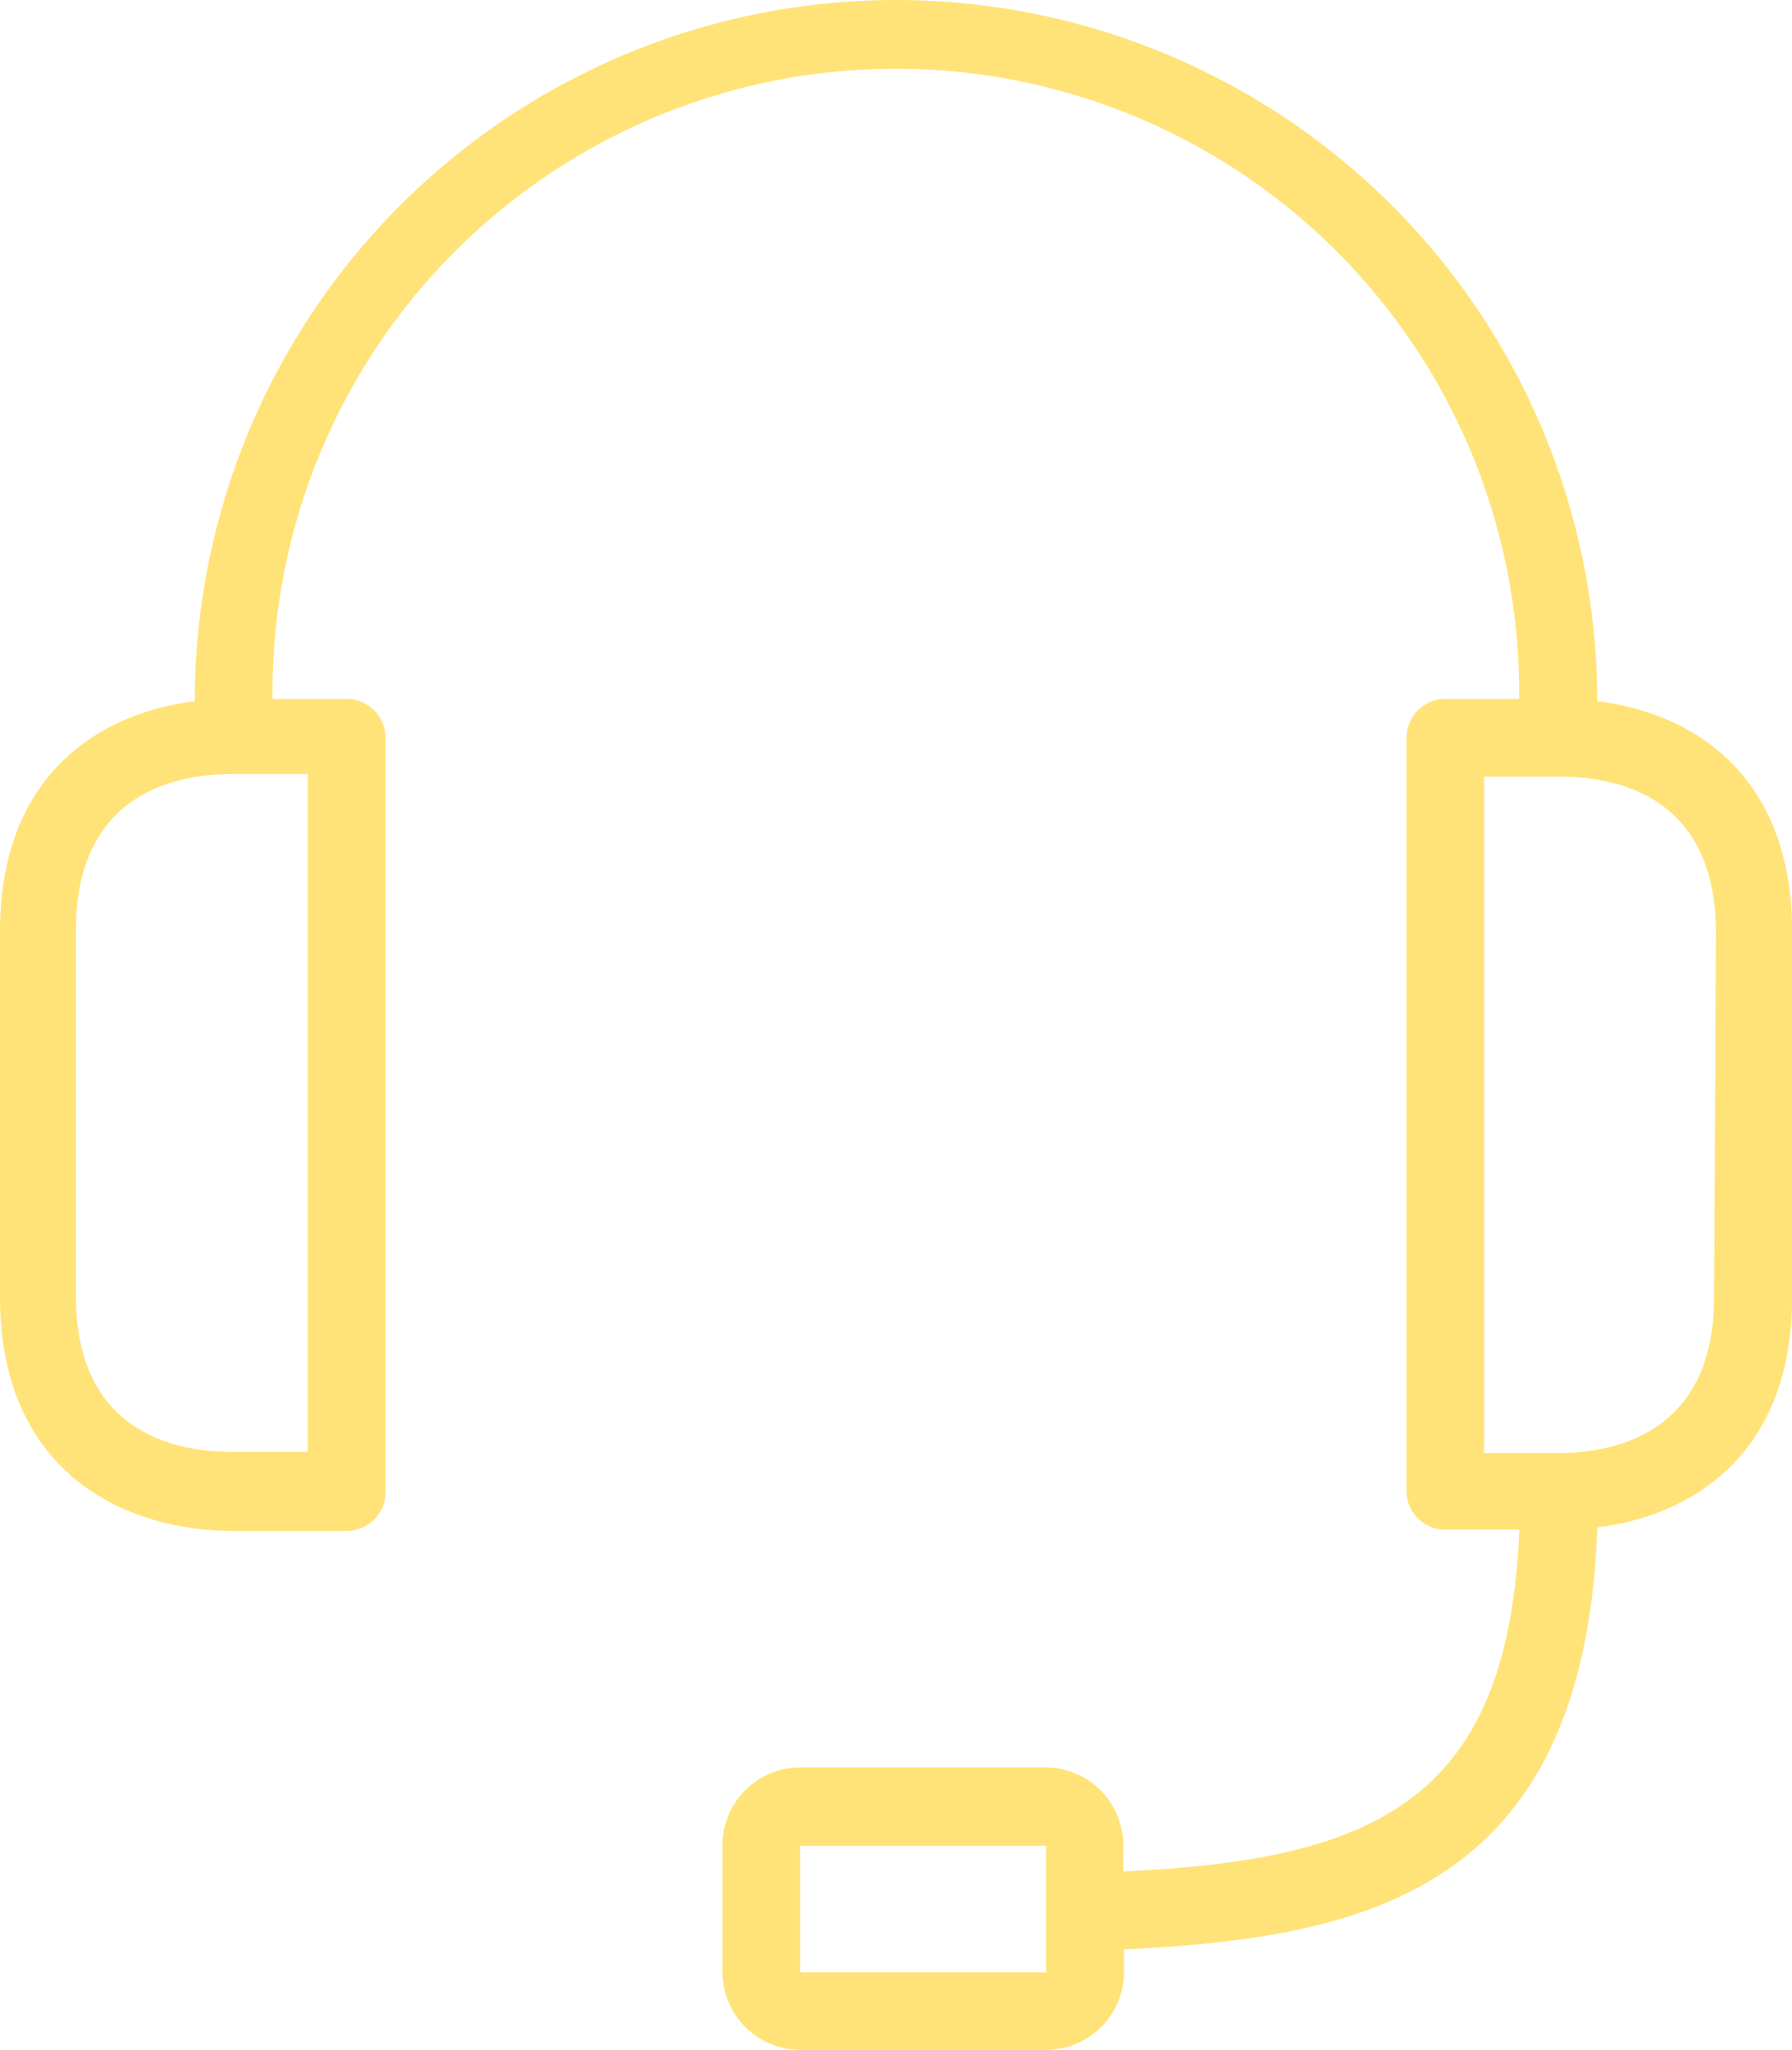 <svg xmlns="http://www.w3.org/2000/svg" width="46.148" height="52.789" viewBox="0 0 46.148 52.789">
  <g id="support" transform="translate(-26.48)">
    <g id="Group_2216" data-name="Group 2216" transform="translate(26.48)">
      <path id="Path_1233" data-name="Path 1233" d="M67.612,18.058a18.058,18.058,0,1,0-36.116,0c-2.578.321-5.016,2.006-5.016,5.919v9.43c0,4.414,3.09,6.019,6.019,6.019h2.909a1,1,0,0,0,1-1V19a1,1,0,0,0-1-1H33.5a16.051,16.051,0,1,1,32.1,0H63.7a1,1,0,0,0-1,1V38.393a1,1,0,0,0,1,1h1.906c-.281,6.892-3.592,8.507-10.2,8.8v-.672A2.006,2.006,0,0,0,53.4,45.516h-6.31a2.006,2.006,0,0,0-2.006,2.006v3.26a2.006,2.006,0,0,0,2.006,2.006h6.33a2.006,2.006,0,0,0,2.006-2.006V50.2c6.36-.291,11.858-1.605,12.189-10.865,2.578-.321,5.016-2.006,5.016-5.919v-9.43C72.628,20.054,70.2,18.379,67.612,18.058ZM34.405,19.934V37.39H32.449c-1.485,0-4.013-.522-4.013-4.013v-9.43c0-3.461,2.5-4.013,4.013-4.013ZM53.416,49.268v1.525h-6.33v-3.26h6.33ZM70.621,33.407c0,3.461-2.5,4.013-4.013,4.013H64.7V20h1.956c1.485,0,4.013.522,4.013,4.013Z" transform="translate(-26.48)" fill="#ffe378"/>
    </g>
  </g>
</svg>

